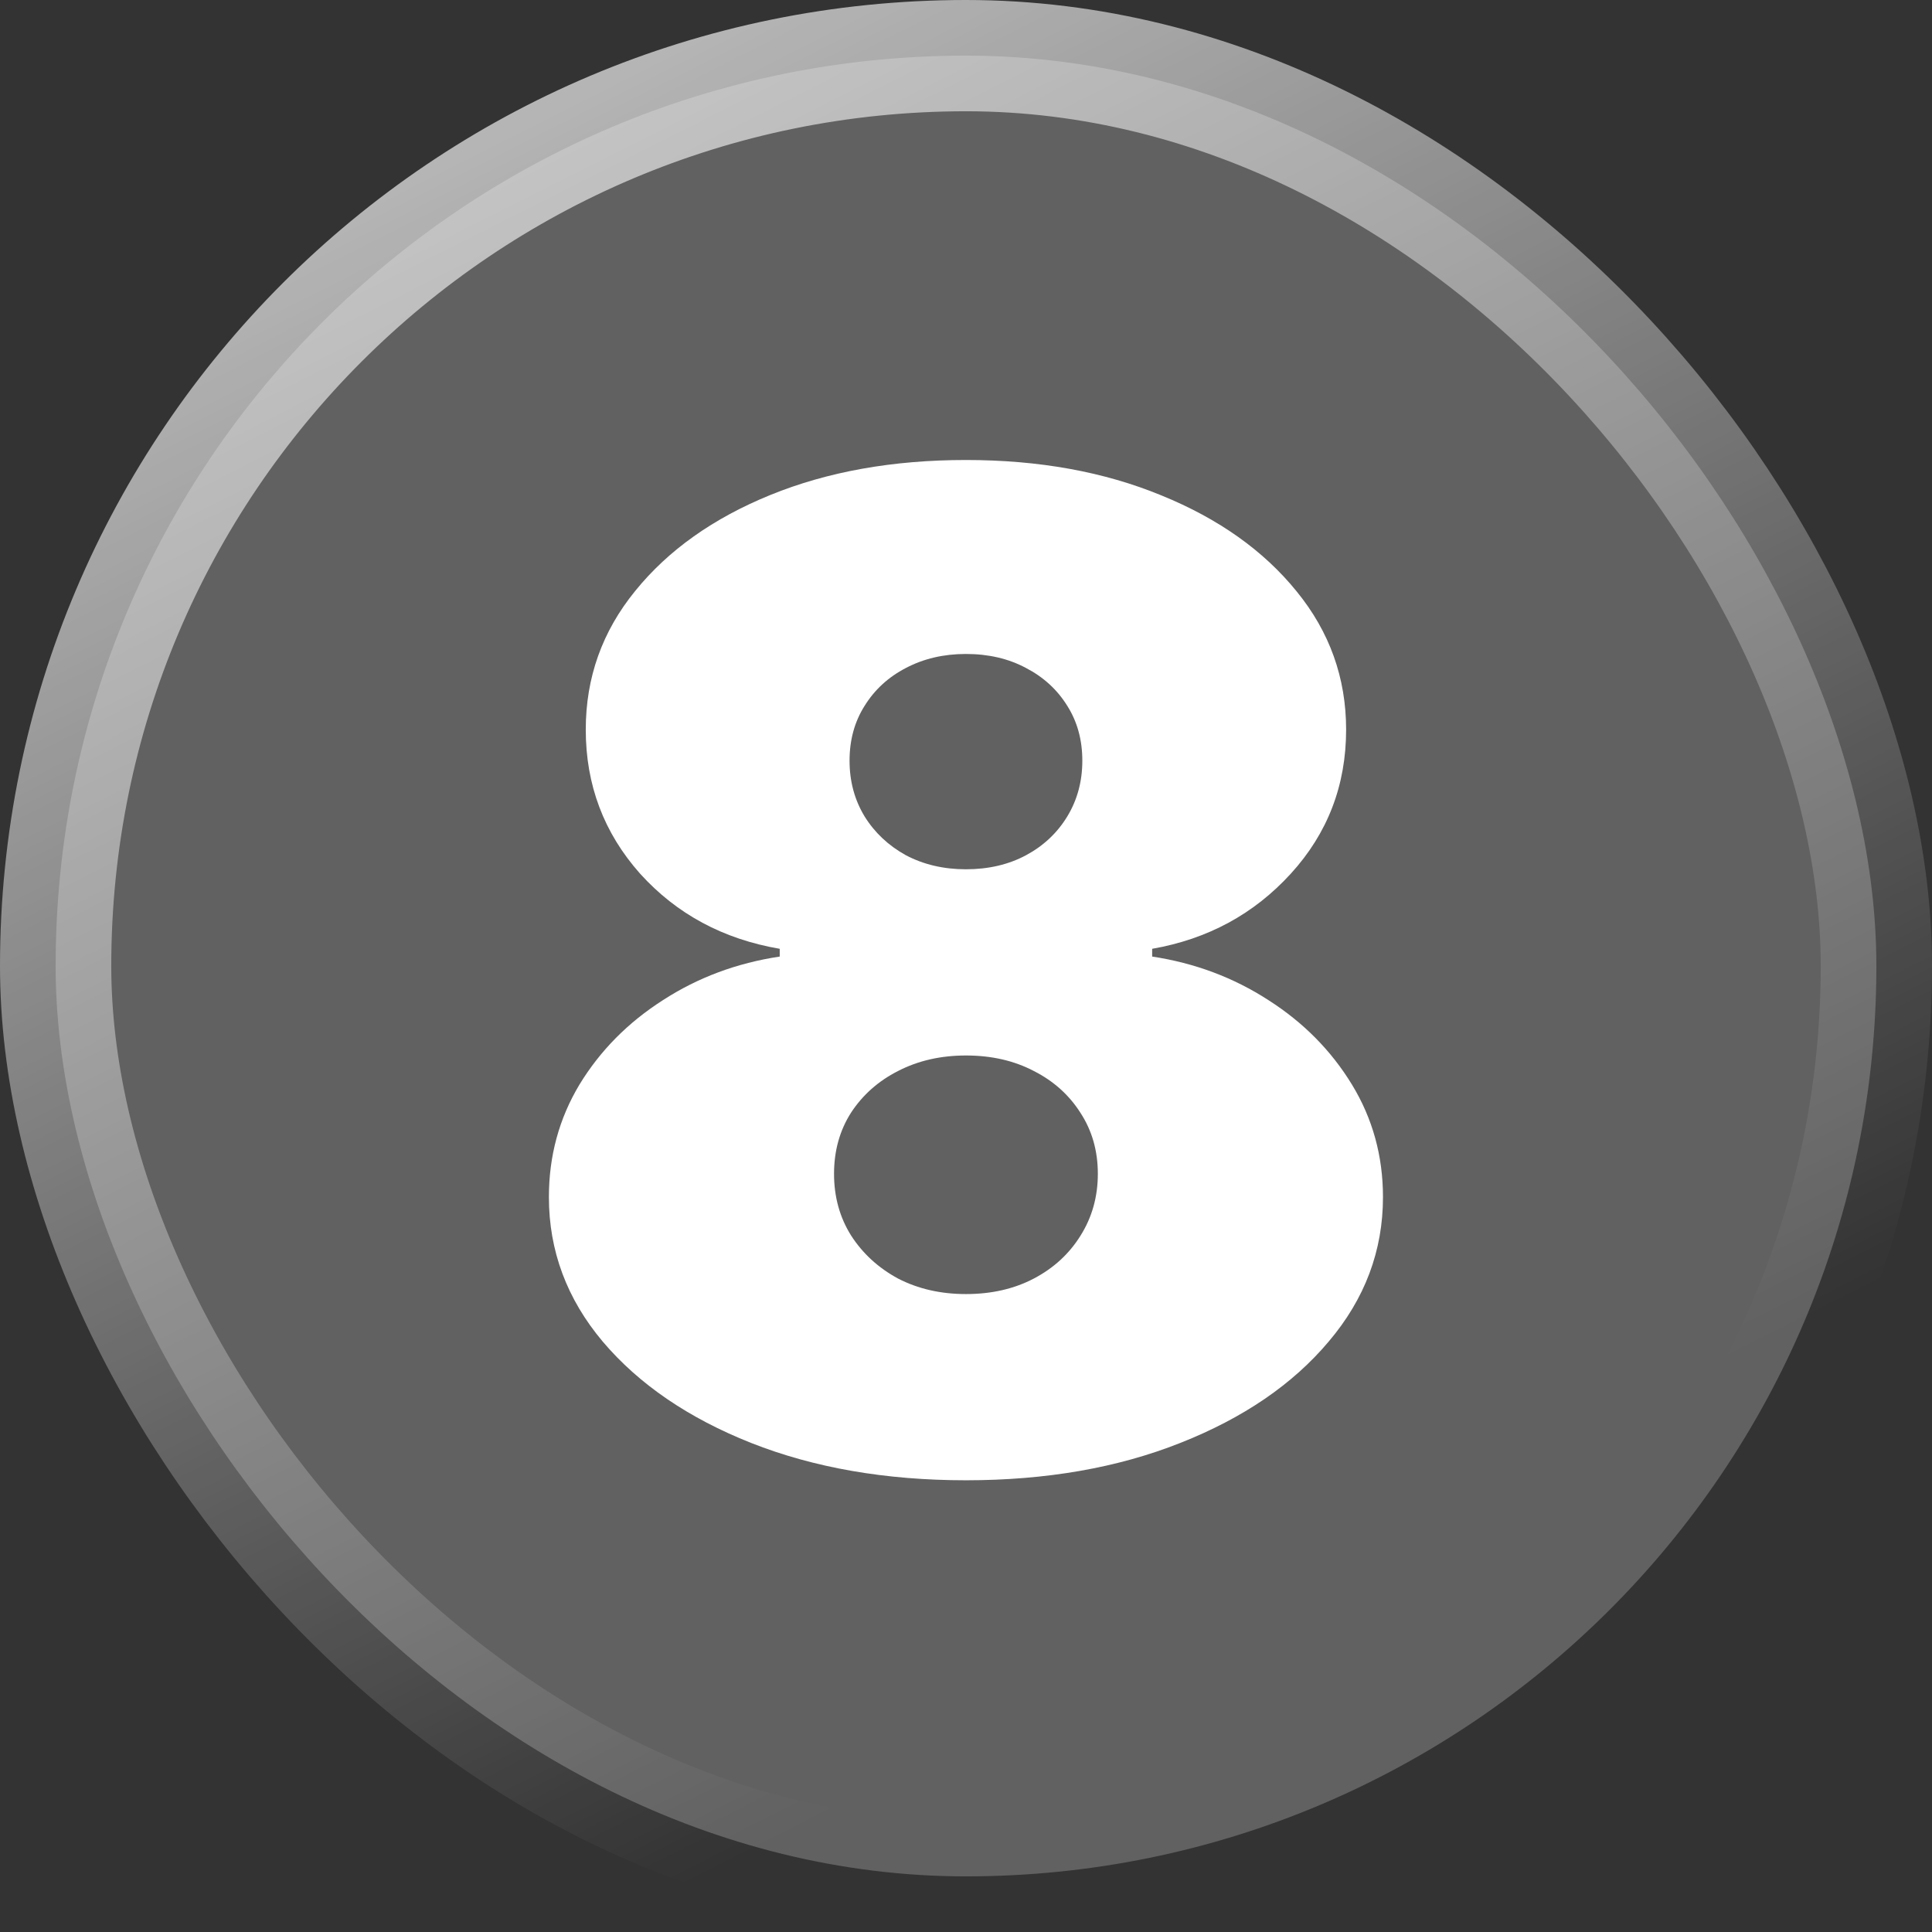<?xml version="1.0" encoding="UTF-8"?> <svg xmlns="http://www.w3.org/2000/svg" width="191" height="191" viewBox="0 0 191 191" fill="none"><rect x="0" y="0" width="191" height="191" fill="#333333" stroke="none"/><rect x="5.5" y="5.5" width="180" height="180" rx="90" fill="#616161" stroke="url(#paint0_linear_2281_151)" stroke-width="11"></rect><path d="M95.494 146.342C87.568 146.342 80.489 145.112 74.256 142.651C68.056 140.19 63.166 136.85 59.587 132.631C56.039 128.413 54.265 123.651 54.265 118.345C54.265 114.286 55.272 110.579 57.286 107.223C59.331 103.867 62.08 101.087 65.531 98.881C68.983 96.644 72.834 95.206 77.085 94.567V93.8C71.492 92.841 66.89 90.364 63.278 86.369C59.699 82.342 57.909 77.596 57.909 72.131C57.909 66.985 59.539 62.415 62.799 58.42C66.059 54.393 70.517 51.229 76.174 48.928C81.831 46.626 88.271 45.476 95.494 45.476C102.717 45.476 109.157 46.642 114.814 48.975C120.471 51.277 124.929 54.441 128.189 58.468C131.449 62.463 133.079 67.017 133.079 72.131C133.079 77.628 131.258 82.374 127.614 86.369C123.971 90.364 119.4 92.841 113.903 93.8V94.567C118.122 95.206 121.957 96.644 125.409 98.881C128.86 101.087 131.609 103.867 133.655 107.223C135.7 110.579 136.723 114.286 136.723 118.345C136.723 123.651 134.933 128.413 131.353 132.631C127.806 136.85 122.916 140.19 116.684 142.651C110.483 145.112 103.42 146.342 95.494 146.342ZM95.494 127.933C98.019 127.933 100.256 127.422 102.206 126.399C104.155 125.376 105.689 123.97 106.808 122.18C107.958 120.359 108.534 118.313 108.534 116.044C108.534 113.775 107.958 111.761 106.808 110.004C105.689 108.246 104.155 106.871 102.206 105.881C100.256 104.858 98.019 104.347 95.494 104.347C93.001 104.347 90.764 104.858 88.782 105.881C86.833 106.871 85.283 108.246 84.132 110.004C83.013 111.761 82.454 113.775 82.454 116.044C82.454 118.313 83.013 120.343 84.132 122.132C85.283 123.922 86.833 125.344 88.782 126.399C90.764 127.422 93.001 127.933 95.494 127.933ZM95.494 85.938C97.731 85.938 99.713 85.474 101.439 84.547C103.164 83.62 104.523 82.342 105.514 80.712C106.504 79.082 107 77.244 107 75.199C107 73.153 106.504 71.348 105.514 69.782C104.523 68.184 103.164 66.937 101.439 66.042C99.713 65.115 97.731 64.652 95.494 64.652C93.289 64.652 91.307 65.115 89.549 66.042C87.824 66.937 86.465 68.184 85.475 69.782C84.484 71.348 83.988 73.153 83.988 75.199C83.988 77.244 84.484 79.082 85.475 80.712C86.465 82.31 87.824 83.588 89.549 84.547C91.307 85.474 93.289 85.938 95.494 85.938Z" fill="white"></path><defs><linearGradient id="paint0_linear_2281_151" x1="-12" y1="-60" x2="103.5" y2="168.5" gradientUnits="userSpaceOnUse"><stop stop-color="white"></stop><stop offset="1" stop-color="white" stop-opacity="0"></stop></linearGradient></defs></svg> 
